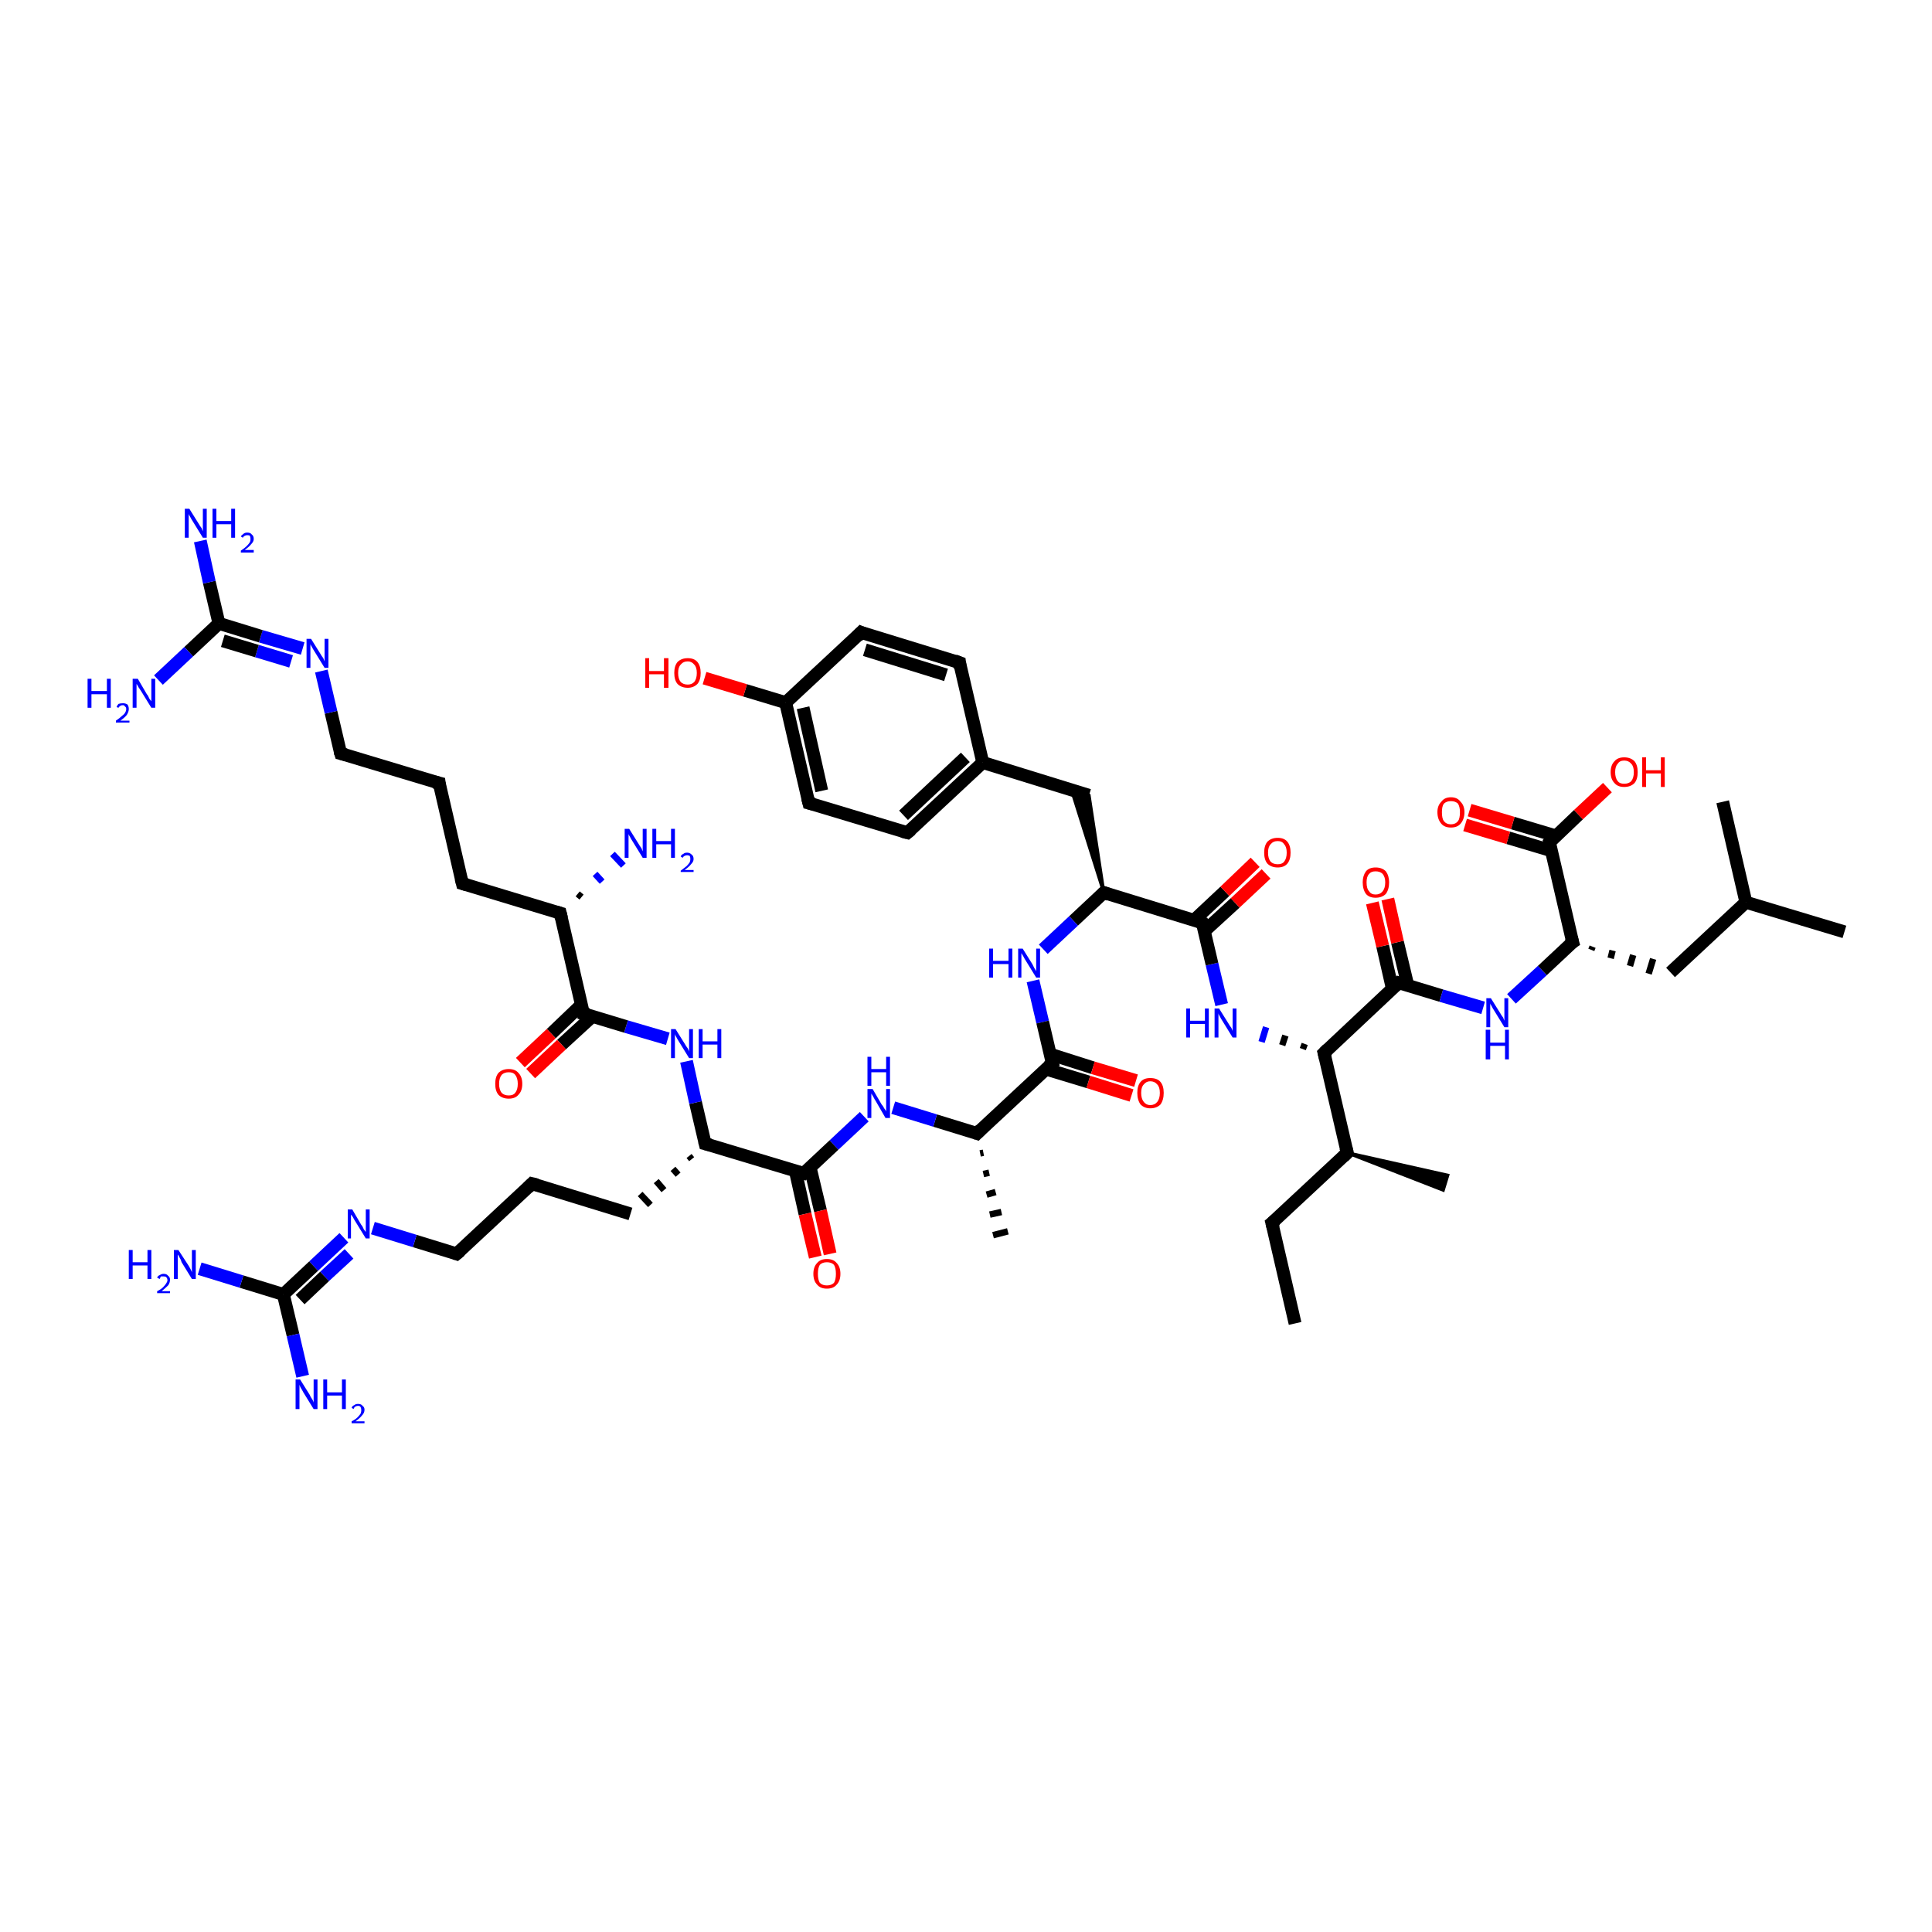 <?xml version='1.0' encoding='iso-8859-1'?>
<svg version='1.1' baseProfile='full'
              xmlns='http://www.w3.org/2000/svg'
                      xmlns:rdkit='http://www.rdkit.org/xml'
                      xmlns:xlink='http://www.w3.org/1999/xlink'
                  xml:space='preserve'
width='300px' height='300px' viewBox='0 0 300 300'>
<!-- END OF HEADER -->
<rect style='opacity:1.0;fill:#FFFFFF;stroke:none' width='300.0' height='300.0' x='0.0' y='0.0'> </rect>
<path class='bond-0 atom-0 atom-1' d='M 201.1,205.5 L 197.5,189.9' style='fill:none;fill-rule:evenodd;stroke:#000000;stroke-width:2.0px;stroke-linecap:butt;stroke-linejoin:miter;stroke-opacity:1' />
<path class='bond-1 atom-1 atom-2' d='M 197.5,189.9 L 209.2,179.0' style='fill:none;fill-rule:evenodd;stroke:#000000;stroke-width:2.0px;stroke-linecap:butt;stroke-linejoin:miter;stroke-opacity:1' />
<path class='bond-2 atom-2 atom-3' d='M 209.2,179.0 L 224.8,182.5 L 224.1,184.8 Z' style='fill:#000000;fill-rule:evenodd;fill-opacity:1;stroke:#000000;stroke-width:0.5px;stroke-linecap:butt;stroke-linejoin:miter;stroke-opacity:1;' />
<path class='bond-3 atom-2 atom-4' d='M 209.2,179.0 L 205.6,163.5' style='fill:none;fill-rule:evenodd;stroke:#000000;stroke-width:2.0px;stroke-linecap:butt;stroke-linejoin:miter;stroke-opacity:1' />
<path class='bond-4 atom-4 atom-5' d='M 202.6,162.1 L 202.3,162.9' style='fill:none;fill-rule:evenodd;stroke:#000000;stroke-width:1.0px;stroke-linecap:butt;stroke-linejoin:miter;stroke-opacity:1' />
<path class='bond-4 atom-4 atom-5' d='M 199.6,160.8 L 199.1,162.3' style='fill:none;fill-rule:evenodd;stroke:#000000;stroke-width:1.0px;stroke-linecap:butt;stroke-linejoin:miter;stroke-opacity:1' />
<path class='bond-4 atom-4 atom-5' d='M 196.6,159.5 L 195.9,161.8' style='fill:none;fill-rule:evenodd;stroke:#0000FF;stroke-width:1.0px;stroke-linecap:butt;stroke-linejoin:miter;stroke-opacity:1' />
<path class='bond-5 atom-5 atom-6' d='M 189.7,156.0 L 188.2,149.7' style='fill:none;fill-rule:evenodd;stroke:#0000FF;stroke-width:2.0px;stroke-linecap:butt;stroke-linejoin:miter;stroke-opacity:1' />
<path class='bond-5 atom-5 atom-6' d='M 188.2,149.7 L 186.7,143.3' style='fill:none;fill-rule:evenodd;stroke:#000000;stroke-width:2.0px;stroke-linecap:butt;stroke-linejoin:miter;stroke-opacity:1' />
<path class='bond-6 atom-6 atom-7' d='M 187.0,144.6 L 191.8,140.2' style='fill:none;fill-rule:evenodd;stroke:#000000;stroke-width:2.0px;stroke-linecap:butt;stroke-linejoin:miter;stroke-opacity:1' />
<path class='bond-6 atom-6 atom-7' d='M 191.8,140.2 L 196.6,135.7' style='fill:none;fill-rule:evenodd;stroke:#FF0000;stroke-width:2.0px;stroke-linecap:butt;stroke-linejoin:miter;stroke-opacity:1' />
<path class='bond-6 atom-6 atom-7' d='M 185.4,142.9 L 190.2,138.4' style='fill:none;fill-rule:evenodd;stroke:#000000;stroke-width:2.0px;stroke-linecap:butt;stroke-linejoin:miter;stroke-opacity:1' />
<path class='bond-6 atom-6 atom-7' d='M 190.2,138.4 L 194.9,133.9' style='fill:none;fill-rule:evenodd;stroke:#FF0000;stroke-width:2.0px;stroke-linecap:butt;stroke-linejoin:miter;stroke-opacity:1' />
<path class='bond-7 atom-6 atom-8' d='M 186.7,143.3 L 171.4,138.6' style='fill:none;fill-rule:evenodd;stroke:#000000;stroke-width:2.0px;stroke-linecap:butt;stroke-linejoin:miter;stroke-opacity:1' />
<path class='bond-8 atom-8 atom-9' d='M 171.4,138.6 L 166.4,122.7 L 169.1,123.5 Z' style='fill:#000000;fill-rule:evenodd;fill-opacity:1;stroke:#000000;stroke-width:0.5px;stroke-linecap:butt;stroke-linejoin:miter;stroke-opacity:1;' />
<path class='bond-9 atom-9 atom-10' d='M 169.1,123.5 L 152.6,118.4' style='fill:none;fill-rule:evenodd;stroke:#000000;stroke-width:2.0px;stroke-linecap:butt;stroke-linejoin:miter;stroke-opacity:1' />
<path class='bond-10 atom-10 atom-11' d='M 152.6,118.4 L 140.9,129.3' style='fill:none;fill-rule:evenodd;stroke:#000000;stroke-width:2.0px;stroke-linecap:butt;stroke-linejoin:miter;stroke-opacity:1' />
<path class='bond-10 atom-10 atom-11' d='M 149.9,117.6 L 140.3,126.6' style='fill:none;fill-rule:evenodd;stroke:#000000;stroke-width:2.0px;stroke-linecap:butt;stroke-linejoin:miter;stroke-opacity:1' />
<path class='bond-11 atom-11 atom-12' d='M 140.9,129.3 L 125.6,124.7' style='fill:none;fill-rule:evenodd;stroke:#000000;stroke-width:2.0px;stroke-linecap:butt;stroke-linejoin:miter;stroke-opacity:1' />
<path class='bond-12 atom-12 atom-13' d='M 125.6,124.7 L 122.0,109.1' style='fill:none;fill-rule:evenodd;stroke:#000000;stroke-width:2.0px;stroke-linecap:butt;stroke-linejoin:miter;stroke-opacity:1' />
<path class='bond-12 atom-12 atom-13' d='M 127.6,122.8 L 124.7,109.9' style='fill:none;fill-rule:evenodd;stroke:#000000;stroke-width:2.0px;stroke-linecap:butt;stroke-linejoin:miter;stroke-opacity:1' />
<path class='bond-13 atom-13 atom-14' d='M 122.0,109.1 L 115.7,107.2' style='fill:none;fill-rule:evenodd;stroke:#000000;stroke-width:2.0px;stroke-linecap:butt;stroke-linejoin:miter;stroke-opacity:1' />
<path class='bond-13 atom-13 atom-14' d='M 115.7,107.2 L 109.4,105.3' style='fill:none;fill-rule:evenodd;stroke:#FF0000;stroke-width:2.0px;stroke-linecap:butt;stroke-linejoin:miter;stroke-opacity:1' />
<path class='bond-14 atom-13 atom-15' d='M 122.0,109.1 L 133.7,98.2' style='fill:none;fill-rule:evenodd;stroke:#000000;stroke-width:2.0px;stroke-linecap:butt;stroke-linejoin:miter;stroke-opacity:1' />
<path class='bond-15 atom-15 atom-16' d='M 133.7,98.2 L 149.0,102.9' style='fill:none;fill-rule:evenodd;stroke:#000000;stroke-width:2.0px;stroke-linecap:butt;stroke-linejoin:miter;stroke-opacity:1' />
<path class='bond-15 atom-15 atom-16' d='M 134.3,100.9 L 146.9,104.8' style='fill:none;fill-rule:evenodd;stroke:#000000;stroke-width:2.0px;stroke-linecap:butt;stroke-linejoin:miter;stroke-opacity:1' />
<path class='bond-16 atom-8 atom-17' d='M 171.4,138.6 L 166.7,143.0' style='fill:none;fill-rule:evenodd;stroke:#000000;stroke-width:2.0px;stroke-linecap:butt;stroke-linejoin:miter;stroke-opacity:1' />
<path class='bond-16 atom-8 atom-17' d='M 166.7,143.0 L 162.0,147.4' style='fill:none;fill-rule:evenodd;stroke:#0000FF;stroke-width:2.0px;stroke-linecap:butt;stroke-linejoin:miter;stroke-opacity:1' />
<path class='bond-17 atom-17 atom-18' d='M 160.4,152.3 L 161.9,158.7' style='fill:none;fill-rule:evenodd;stroke:#0000FF;stroke-width:2.0px;stroke-linecap:butt;stroke-linejoin:miter;stroke-opacity:1' />
<path class='bond-17 atom-17 atom-18' d='M 161.9,158.7 L 163.4,165.1' style='fill:none;fill-rule:evenodd;stroke:#000000;stroke-width:2.0px;stroke-linecap:butt;stroke-linejoin:miter;stroke-opacity:1' />
<path class='bond-18 atom-18 atom-19' d='M 162.4,166.0 L 169.0,168.0' style='fill:none;fill-rule:evenodd;stroke:#000000;stroke-width:2.0px;stroke-linecap:butt;stroke-linejoin:miter;stroke-opacity:1' />
<path class='bond-18 atom-18 atom-19' d='M 169.0,168.0 L 175.7,170.1' style='fill:none;fill-rule:evenodd;stroke:#FF0000;stroke-width:2.0px;stroke-linecap:butt;stroke-linejoin:miter;stroke-opacity:1' />
<path class='bond-18 atom-18 atom-19' d='M 163.1,163.7 L 169.7,165.8' style='fill:none;fill-rule:evenodd;stroke:#000000;stroke-width:2.0px;stroke-linecap:butt;stroke-linejoin:miter;stroke-opacity:1' />
<path class='bond-18 atom-18 atom-19' d='M 169.7,165.8 L 176.4,167.8' style='fill:none;fill-rule:evenodd;stroke:#FF0000;stroke-width:2.0px;stroke-linecap:butt;stroke-linejoin:miter;stroke-opacity:1' />
<path class='bond-19 atom-18 atom-20' d='M 163.4,165.1 L 151.7,176.0' style='fill:none;fill-rule:evenodd;stroke:#000000;stroke-width:2.0px;stroke-linecap:butt;stroke-linejoin:miter;stroke-opacity:1' />
<path class='bond-20 atom-20 atom-21' d='M 152.7,179.0 L 152.2,179.1' style='fill:none;fill-rule:evenodd;stroke:#000000;stroke-width:1.0px;stroke-linecap:butt;stroke-linejoin:miter;stroke-opacity:1' />
<path class='bond-20 atom-20 atom-21' d='M 153.6,182.1 L 152.7,182.3' style='fill:none;fill-rule:evenodd;stroke:#000000;stroke-width:1.0px;stroke-linecap:butt;stroke-linejoin:miter;stroke-opacity:1' />
<path class='bond-20 atom-20 atom-21' d='M 154.6,185.1 L 153.2,185.5' style='fill:none;fill-rule:evenodd;stroke:#000000;stroke-width:1.0px;stroke-linecap:butt;stroke-linejoin:miter;stroke-opacity:1' />
<path class='bond-20 atom-20 atom-21' d='M 155.5,188.2 L 153.7,188.6' style='fill:none;fill-rule:evenodd;stroke:#000000;stroke-width:1.0px;stroke-linecap:butt;stroke-linejoin:miter;stroke-opacity:1' />
<path class='bond-20 atom-20 atom-21' d='M 156.5,191.2 L 154.2,191.8' style='fill:none;fill-rule:evenodd;stroke:#000000;stroke-width:1.0px;stroke-linecap:butt;stroke-linejoin:miter;stroke-opacity:1' />
<path class='bond-21 atom-20 atom-22' d='M 151.7,176.0 L 145.2,174.0' style='fill:none;fill-rule:evenodd;stroke:#000000;stroke-width:2.0px;stroke-linecap:butt;stroke-linejoin:miter;stroke-opacity:1' />
<path class='bond-21 atom-20 atom-22' d='M 145.2,174.0 L 138.7,172.0' style='fill:none;fill-rule:evenodd;stroke:#0000FF;stroke-width:2.0px;stroke-linecap:butt;stroke-linejoin:miter;stroke-opacity:1' />
<path class='bond-22 atom-22 atom-23' d='M 134.2,173.4 L 129.5,177.8' style='fill:none;fill-rule:evenodd;stroke:#0000FF;stroke-width:2.0px;stroke-linecap:butt;stroke-linejoin:miter;stroke-opacity:1' />
<path class='bond-22 atom-22 atom-23' d='M 129.5,177.8 L 124.8,182.2' style='fill:none;fill-rule:evenodd;stroke:#000000;stroke-width:2.0px;stroke-linecap:butt;stroke-linejoin:miter;stroke-opacity:1' />
<path class='bond-23 atom-23 atom-24' d='M 123.5,181.8 L 125.0,188.5' style='fill:none;fill-rule:evenodd;stroke:#000000;stroke-width:2.0px;stroke-linecap:butt;stroke-linejoin:miter;stroke-opacity:1' />
<path class='bond-23 atom-23 atom-24' d='M 125.0,188.5 L 126.6,195.2' style='fill:none;fill-rule:evenodd;stroke:#FF0000;stroke-width:2.0px;stroke-linecap:butt;stroke-linejoin:miter;stroke-opacity:1' />
<path class='bond-23 atom-23 atom-24' d='M 125.8,181.3 L 127.4,188.0' style='fill:none;fill-rule:evenodd;stroke:#000000;stroke-width:2.0px;stroke-linecap:butt;stroke-linejoin:miter;stroke-opacity:1' />
<path class='bond-23 atom-23 atom-24' d='M 127.4,188.0 L 128.9,194.7' style='fill:none;fill-rule:evenodd;stroke:#FF0000;stroke-width:2.0px;stroke-linecap:butt;stroke-linejoin:miter;stroke-opacity:1' />
<path class='bond-24 atom-23 atom-25' d='M 124.8,182.2 L 109.5,177.6' style='fill:none;fill-rule:evenodd;stroke:#000000;stroke-width:2.0px;stroke-linecap:butt;stroke-linejoin:miter;stroke-opacity:1' />
<path class='bond-25 atom-25 atom-26' d='M 107.0,179.5 L 107.4,180.0' style='fill:none;fill-rule:evenodd;stroke:#000000;stroke-width:1.0px;stroke-linecap:butt;stroke-linejoin:miter;stroke-opacity:1' />
<path class='bond-25 atom-25 atom-26' d='M 104.5,181.5 L 105.3,182.4' style='fill:none;fill-rule:evenodd;stroke:#000000;stroke-width:1.0px;stroke-linecap:butt;stroke-linejoin:miter;stroke-opacity:1' />
<path class='bond-25 atom-25 atom-26' d='M 101.9,183.4 L 103.1,184.8' style='fill:none;fill-rule:evenodd;stroke:#000000;stroke-width:1.0px;stroke-linecap:butt;stroke-linejoin:miter;stroke-opacity:1' />
<path class='bond-25 atom-25 atom-26' d='M 99.4,185.4 L 101.0,187.1' style='fill:none;fill-rule:evenodd;stroke:#000000;stroke-width:1.0px;stroke-linecap:butt;stroke-linejoin:miter;stroke-opacity:1' />
<path class='bond-26 atom-26 atom-27' d='M 97.9,188.5 L 82.6,183.8' style='fill:none;fill-rule:evenodd;stroke:#000000;stroke-width:2.0px;stroke-linecap:butt;stroke-linejoin:miter;stroke-opacity:1' />
<path class='bond-27 atom-27 atom-28' d='M 82.6,183.8 L 70.9,194.7' style='fill:none;fill-rule:evenodd;stroke:#000000;stroke-width:2.0px;stroke-linecap:butt;stroke-linejoin:miter;stroke-opacity:1' />
<path class='bond-28 atom-28 atom-29' d='M 70.9,194.7 L 64.4,192.7' style='fill:none;fill-rule:evenodd;stroke:#000000;stroke-width:2.0px;stroke-linecap:butt;stroke-linejoin:miter;stroke-opacity:1' />
<path class='bond-28 atom-28 atom-29' d='M 64.4,192.7 L 57.9,190.7' style='fill:none;fill-rule:evenodd;stroke:#0000FF;stroke-width:2.0px;stroke-linecap:butt;stroke-linejoin:miter;stroke-opacity:1' />
<path class='bond-29 atom-29 atom-30' d='M 53.4,192.2 L 48.7,196.6' style='fill:none;fill-rule:evenodd;stroke:#0000FF;stroke-width:2.0px;stroke-linecap:butt;stroke-linejoin:miter;stroke-opacity:1' />
<path class='bond-29 atom-29 atom-30' d='M 48.7,196.6 L 44.0,201.0' style='fill:none;fill-rule:evenodd;stroke:#000000;stroke-width:2.0px;stroke-linecap:butt;stroke-linejoin:miter;stroke-opacity:1' />
<path class='bond-29 atom-29 atom-30' d='M 54.2,194.7 L 50.4,198.2' style='fill:none;fill-rule:evenodd;stroke:#0000FF;stroke-width:2.0px;stroke-linecap:butt;stroke-linejoin:miter;stroke-opacity:1' />
<path class='bond-29 atom-29 atom-30' d='M 50.4,198.2 L 46.6,201.8' style='fill:none;fill-rule:evenodd;stroke:#000000;stroke-width:2.0px;stroke-linecap:butt;stroke-linejoin:miter;stroke-opacity:1' />
<path class='bond-30 atom-30 atom-31' d='M 44.0,201.0 L 37.5,199.0' style='fill:none;fill-rule:evenodd;stroke:#000000;stroke-width:2.0px;stroke-linecap:butt;stroke-linejoin:miter;stroke-opacity:1' />
<path class='bond-30 atom-30 atom-31' d='M 37.5,199.0 L 31.0,197.0' style='fill:none;fill-rule:evenodd;stroke:#0000FF;stroke-width:2.0px;stroke-linecap:butt;stroke-linejoin:miter;stroke-opacity:1' />
<path class='bond-31 atom-30 atom-32' d='M 44.0,201.0 L 45.5,207.3' style='fill:none;fill-rule:evenodd;stroke:#000000;stroke-width:2.0px;stroke-linecap:butt;stroke-linejoin:miter;stroke-opacity:1' />
<path class='bond-31 atom-30 atom-32' d='M 45.5,207.3 L 47.0,213.7' style='fill:none;fill-rule:evenodd;stroke:#0000FF;stroke-width:2.0px;stroke-linecap:butt;stroke-linejoin:miter;stroke-opacity:1' />
<path class='bond-32 atom-25 atom-33' d='M 109.5,177.6 L 108.0,171.2' style='fill:none;fill-rule:evenodd;stroke:#000000;stroke-width:2.0px;stroke-linecap:butt;stroke-linejoin:miter;stroke-opacity:1' />
<path class='bond-32 atom-25 atom-33' d='M 108.0,171.2 L 106.6,164.8' style='fill:none;fill-rule:evenodd;stroke:#0000FF;stroke-width:2.0px;stroke-linecap:butt;stroke-linejoin:miter;stroke-opacity:1' />
<path class='bond-33 atom-33 atom-34' d='M 103.7,161.3 L 97.2,159.4' style='fill:none;fill-rule:evenodd;stroke:#0000FF;stroke-width:2.0px;stroke-linecap:butt;stroke-linejoin:miter;stroke-opacity:1' />
<path class='bond-33 atom-33 atom-34' d='M 97.2,159.4 L 90.6,157.4' style='fill:none;fill-rule:evenodd;stroke:#000000;stroke-width:2.0px;stroke-linecap:butt;stroke-linejoin:miter;stroke-opacity:1' />
<path class='bond-34 atom-34 atom-35' d='M 90.3,156.0 L 85.6,160.5' style='fill:none;fill-rule:evenodd;stroke:#000000;stroke-width:2.0px;stroke-linecap:butt;stroke-linejoin:miter;stroke-opacity:1' />
<path class='bond-34 atom-34 atom-35' d='M 85.6,160.5 L 80.8,165.0' style='fill:none;fill-rule:evenodd;stroke:#FF0000;stroke-width:2.0px;stroke-linecap:butt;stroke-linejoin:miter;stroke-opacity:1' />
<path class='bond-34 atom-34 atom-35' d='M 92.0,157.8 L 87.2,162.2' style='fill:none;fill-rule:evenodd;stroke:#000000;stroke-width:2.0px;stroke-linecap:butt;stroke-linejoin:miter;stroke-opacity:1' />
<path class='bond-34 atom-34 atom-35' d='M 87.2,162.2 L 82.4,166.7' style='fill:none;fill-rule:evenodd;stroke:#FF0000;stroke-width:2.0px;stroke-linecap:butt;stroke-linejoin:miter;stroke-opacity:1' />
<path class='bond-35 atom-34 atom-36' d='M 90.6,157.4 L 87.0,141.8' style='fill:none;fill-rule:evenodd;stroke:#000000;stroke-width:2.0px;stroke-linecap:butt;stroke-linejoin:miter;stroke-opacity:1' />
<path class='bond-36 atom-36 atom-37' d='M 89.7,138.8 L 90.3,139.3' style='fill:none;fill-rule:evenodd;stroke:#000000;stroke-width:1.0px;stroke-linecap:butt;stroke-linejoin:miter;stroke-opacity:1' />
<path class='bond-36 atom-36 atom-37' d='M 92.4,135.7 L 93.5,136.9' style='fill:none;fill-rule:evenodd;stroke:#0000FF;stroke-width:1.0px;stroke-linecap:butt;stroke-linejoin:miter;stroke-opacity:1' />
<path class='bond-36 atom-36 atom-37' d='M 95.1,132.6 L 96.8,134.4' style='fill:none;fill-rule:evenodd;stroke:#0000FF;stroke-width:1.0px;stroke-linecap:butt;stroke-linejoin:miter;stroke-opacity:1' />
<path class='bond-37 atom-36 atom-38' d='M 87.0,141.8 L 71.8,137.2' style='fill:none;fill-rule:evenodd;stroke:#000000;stroke-width:2.0px;stroke-linecap:butt;stroke-linejoin:miter;stroke-opacity:1' />
<path class='bond-38 atom-38 atom-39' d='M 71.8,137.2 L 68.2,121.6' style='fill:none;fill-rule:evenodd;stroke:#000000;stroke-width:2.0px;stroke-linecap:butt;stroke-linejoin:miter;stroke-opacity:1' />
<path class='bond-39 atom-39 atom-40' d='M 68.2,121.6 L 52.9,117.0' style='fill:none;fill-rule:evenodd;stroke:#000000;stroke-width:2.0px;stroke-linecap:butt;stroke-linejoin:miter;stroke-opacity:1' />
<path class='bond-40 atom-40 atom-41' d='M 52.9,117.0 L 51.4,110.6' style='fill:none;fill-rule:evenodd;stroke:#000000;stroke-width:2.0px;stroke-linecap:butt;stroke-linejoin:miter;stroke-opacity:1' />
<path class='bond-40 atom-40 atom-41' d='M 51.4,110.6 L 49.9,104.2' style='fill:none;fill-rule:evenodd;stroke:#0000FF;stroke-width:2.0px;stroke-linecap:butt;stroke-linejoin:miter;stroke-opacity:1' />
<path class='bond-41 atom-41 atom-42' d='M 47.0,100.7 L 40.5,98.8' style='fill:none;fill-rule:evenodd;stroke:#0000FF;stroke-width:2.0px;stroke-linecap:butt;stroke-linejoin:miter;stroke-opacity:1' />
<path class='bond-41 atom-41 atom-42' d='M 40.5,98.8 L 34.0,96.8' style='fill:none;fill-rule:evenodd;stroke:#000000;stroke-width:2.0px;stroke-linecap:butt;stroke-linejoin:miter;stroke-opacity:1' />
<path class='bond-41 atom-41 atom-42' d='M 45.2,102.7 L 39.9,101.1' style='fill:none;fill-rule:evenodd;stroke:#0000FF;stroke-width:2.0px;stroke-linecap:butt;stroke-linejoin:miter;stroke-opacity:1' />
<path class='bond-41 atom-41 atom-42' d='M 39.9,101.1 L 34.6,99.5' style='fill:none;fill-rule:evenodd;stroke:#000000;stroke-width:2.0px;stroke-linecap:butt;stroke-linejoin:miter;stroke-opacity:1' />
<path class='bond-42 atom-42 atom-43' d='M 34.0,96.8 L 32.5,90.4' style='fill:none;fill-rule:evenodd;stroke:#000000;stroke-width:2.0px;stroke-linecap:butt;stroke-linejoin:miter;stroke-opacity:1' />
<path class='bond-42 atom-42 atom-43' d='M 32.5,90.4 L 31.1,84.0' style='fill:none;fill-rule:evenodd;stroke:#0000FF;stroke-width:2.0px;stroke-linecap:butt;stroke-linejoin:miter;stroke-opacity:1' />
<path class='bond-43 atom-42 atom-44' d='M 34.0,96.8 L 29.3,101.2' style='fill:none;fill-rule:evenodd;stroke:#000000;stroke-width:2.0px;stroke-linecap:butt;stroke-linejoin:miter;stroke-opacity:1' />
<path class='bond-43 atom-42 atom-44' d='M 29.3,101.2 L 24.6,105.6' style='fill:none;fill-rule:evenodd;stroke:#0000FF;stroke-width:2.0px;stroke-linecap:butt;stroke-linejoin:miter;stroke-opacity:1' />
<path class='bond-44 atom-4 atom-45' d='M 205.6,163.5 L 217.2,152.6' style='fill:none;fill-rule:evenodd;stroke:#000000;stroke-width:2.0px;stroke-linecap:butt;stroke-linejoin:miter;stroke-opacity:1' />
<path class='bond-45 atom-45 atom-46' d='M 218.6,153.0 L 217.0,146.3' style='fill:none;fill-rule:evenodd;stroke:#000000;stroke-width:2.0px;stroke-linecap:butt;stroke-linejoin:miter;stroke-opacity:1' />
<path class='bond-45 atom-45 atom-46' d='M 217.0,146.3 L 215.5,139.6' style='fill:none;fill-rule:evenodd;stroke:#FF0000;stroke-width:2.0px;stroke-linecap:butt;stroke-linejoin:miter;stroke-opacity:1' />
<path class='bond-45 atom-45 atom-46' d='M 216.2,153.5 L 214.7,146.9' style='fill:none;fill-rule:evenodd;stroke:#000000;stroke-width:2.0px;stroke-linecap:butt;stroke-linejoin:miter;stroke-opacity:1' />
<path class='bond-45 atom-45 atom-46' d='M 214.7,146.9 L 213.1,140.2' style='fill:none;fill-rule:evenodd;stroke:#FF0000;stroke-width:2.0px;stroke-linecap:butt;stroke-linejoin:miter;stroke-opacity:1' />
<path class='bond-46 atom-45 atom-47' d='M 217.2,152.6 L 223.8,154.6' style='fill:none;fill-rule:evenodd;stroke:#000000;stroke-width:2.0px;stroke-linecap:butt;stroke-linejoin:miter;stroke-opacity:1' />
<path class='bond-46 atom-45 atom-47' d='M 223.8,154.6 L 230.3,156.5' style='fill:none;fill-rule:evenodd;stroke:#0000FF;stroke-width:2.0px;stroke-linecap:butt;stroke-linejoin:miter;stroke-opacity:1' />
<path class='bond-47 atom-47 atom-48' d='M 234.7,155.1 L 239.5,150.7' style='fill:none;fill-rule:evenodd;stroke:#0000FF;stroke-width:2.0px;stroke-linecap:butt;stroke-linejoin:miter;stroke-opacity:1' />
<path class='bond-47 atom-47 atom-48' d='M 239.5,150.7 L 244.2,146.3' style='fill:none;fill-rule:evenodd;stroke:#000000;stroke-width:2.0px;stroke-linecap:butt;stroke-linejoin:miter;stroke-opacity:1' />
<path class='bond-48 atom-48 atom-49' d='M 247.1,147.5 L 247.3,147.0' style='fill:none;fill-rule:evenodd;stroke:#000000;stroke-width:1.0px;stroke-linecap:butt;stroke-linejoin:miter;stroke-opacity:1' />
<path class='bond-48 atom-48 atom-49' d='M 250.1,148.8 L 250.4,147.6' style='fill:none;fill-rule:evenodd;stroke:#000000;stroke-width:1.0px;stroke-linecap:butt;stroke-linejoin:miter;stroke-opacity:1' />
<path class='bond-48 atom-48 atom-49' d='M 253.1,150.0 L 253.6,148.3' style='fill:none;fill-rule:evenodd;stroke:#000000;stroke-width:1.0px;stroke-linecap:butt;stroke-linejoin:miter;stroke-opacity:1' />
<path class='bond-48 atom-48 atom-49' d='M 256.0,151.2 L 256.7,148.9' style='fill:none;fill-rule:evenodd;stroke:#000000;stroke-width:1.0px;stroke-linecap:butt;stroke-linejoin:miter;stroke-opacity:1' />
<path class='bond-49 atom-49 atom-50' d='M 259.4,151.0 L 271.1,140.1' style='fill:none;fill-rule:evenodd;stroke:#000000;stroke-width:2.0px;stroke-linecap:butt;stroke-linejoin:miter;stroke-opacity:1' />
<path class='bond-50 atom-50 atom-51' d='M 271.1,140.1 L 286.4,144.7' style='fill:none;fill-rule:evenodd;stroke:#000000;stroke-width:2.0px;stroke-linecap:butt;stroke-linejoin:miter;stroke-opacity:1' />
<path class='bond-51 atom-50 atom-52' d='M 271.1,140.1 L 267.5,124.5' style='fill:none;fill-rule:evenodd;stroke:#000000;stroke-width:2.0px;stroke-linecap:butt;stroke-linejoin:miter;stroke-opacity:1' />
<path class='bond-52 atom-48 atom-53' d='M 244.2,146.3 L 240.6,130.8' style='fill:none;fill-rule:evenodd;stroke:#000000;stroke-width:2.0px;stroke-linecap:butt;stroke-linejoin:miter;stroke-opacity:1' />
<path class='bond-53 atom-53 atom-54' d='M 240.6,130.8 L 245.1,126.5' style='fill:none;fill-rule:evenodd;stroke:#000000;stroke-width:2.0px;stroke-linecap:butt;stroke-linejoin:miter;stroke-opacity:1' />
<path class='bond-53 atom-53 atom-54' d='M 245.1,126.5 L 249.6,122.3' style='fill:none;fill-rule:evenodd;stroke:#FF0000;stroke-width:2.0px;stroke-linecap:butt;stroke-linejoin:miter;stroke-opacity:1' />
<path class='bond-54 atom-53 atom-55' d='M 241.6,129.8 L 234.9,127.8' style='fill:none;fill-rule:evenodd;stroke:#000000;stroke-width:2.0px;stroke-linecap:butt;stroke-linejoin:miter;stroke-opacity:1' />
<path class='bond-54 atom-53 atom-55' d='M 234.9,127.8 L 228.2,125.8' style='fill:none;fill-rule:evenodd;stroke:#FF0000;stroke-width:2.0px;stroke-linecap:butt;stroke-linejoin:miter;stroke-opacity:1' />
<path class='bond-54 atom-53 atom-55' d='M 240.9,132.1 L 234.2,130.1' style='fill:none;fill-rule:evenodd;stroke:#000000;stroke-width:2.0px;stroke-linecap:butt;stroke-linejoin:miter;stroke-opacity:1' />
<path class='bond-54 atom-53 atom-55' d='M 234.2,130.1 L 227.5,128.1' style='fill:none;fill-rule:evenodd;stroke:#FF0000;stroke-width:2.0px;stroke-linecap:butt;stroke-linejoin:miter;stroke-opacity:1' />
<path class='bond-55 atom-16 atom-10' d='M 149.0,102.9 L 152.6,118.4' style='fill:none;fill-rule:evenodd;stroke:#000000;stroke-width:2.0px;stroke-linecap:butt;stroke-linejoin:miter;stroke-opacity:1' />
<path d='M 197.7,190.7 L 197.5,189.9 L 198.1,189.4' style='fill:none;stroke:#000000;stroke-width:2.0px;stroke-linecap:butt;stroke-linejoin:miter;stroke-opacity:1;' />
<path d='M 208.6,179.6 L 209.2,179.0 L 209.0,178.2' style='fill:none;stroke:#000000;stroke-width:2.0px;stroke-linecap:butt;stroke-linejoin:miter;stroke-opacity:1;' />
<path d='M 205.8,164.3 L 205.6,163.5 L 206.2,162.9' style='fill:none;stroke:#000000;stroke-width:2.0px;stroke-linecap:butt;stroke-linejoin:miter;stroke-opacity:1;' />
<path d='M 186.8,143.6 L 186.7,143.3 L 185.9,143.0' style='fill:none;stroke:#000000;stroke-width:2.0px;stroke-linecap:butt;stroke-linejoin:miter;stroke-opacity:1;' />
<path d='M 172.2,138.9 L 171.4,138.6 L 171.2,138.8' style='fill:none;stroke:#000000;stroke-width:2.0px;stroke-linecap:butt;stroke-linejoin:miter;stroke-opacity:1;' />
<path d='M 141.5,128.8 L 140.9,129.3 L 140.1,129.1' style='fill:none;stroke:#000000;stroke-width:2.0px;stroke-linecap:butt;stroke-linejoin:miter;stroke-opacity:1;' />
<path d='M 126.4,124.9 L 125.6,124.7 L 125.4,123.9' style='fill:none;stroke:#000000;stroke-width:2.0px;stroke-linecap:butt;stroke-linejoin:miter;stroke-opacity:1;' />
<path d='M 133.1,98.8 L 133.7,98.2 L 134.4,98.5' style='fill:none;stroke:#000000;stroke-width:2.0px;stroke-linecap:butt;stroke-linejoin:miter;stroke-opacity:1;' />
<path d='M 148.2,102.6 L 149.0,102.9 L 149.1,103.7' style='fill:none;stroke:#000000;stroke-width:2.0px;stroke-linecap:butt;stroke-linejoin:miter;stroke-opacity:1;' />
<path d='M 163.3,164.8 L 163.4,165.1 L 162.8,165.6' style='fill:none;stroke:#000000;stroke-width:2.0px;stroke-linecap:butt;stroke-linejoin:miter;stroke-opacity:1;' />
<path d='M 152.3,175.4 L 151.7,176.0 L 151.4,175.9' style='fill:none;stroke:#000000;stroke-width:2.0px;stroke-linecap:butt;stroke-linejoin:miter;stroke-opacity:1;' />
<path d='M 125.0,182.0 L 124.8,182.2 L 124.0,182.0' style='fill:none;stroke:#000000;stroke-width:2.0px;stroke-linecap:butt;stroke-linejoin:miter;stroke-opacity:1;' />
<path d='M 110.3,177.8 L 109.5,177.6 L 109.4,177.2' style='fill:none;stroke:#000000;stroke-width:2.0px;stroke-linecap:butt;stroke-linejoin:miter;stroke-opacity:1;' />
<path d='M 83.4,184.0 L 82.6,183.8 L 82.0,184.4' style='fill:none;stroke:#000000;stroke-width:2.0px;stroke-linecap:butt;stroke-linejoin:miter;stroke-opacity:1;' />
<path d='M 71.5,194.2 L 70.9,194.7 L 70.6,194.6' style='fill:none;stroke:#000000;stroke-width:2.0px;stroke-linecap:butt;stroke-linejoin:miter;stroke-opacity:1;' />
<path d='M 91.0,157.5 L 90.6,157.4 L 90.5,156.6' style='fill:none;stroke:#000000;stroke-width:2.0px;stroke-linecap:butt;stroke-linejoin:miter;stroke-opacity:1;' />
<path d='M 87.2,142.6 L 87.0,141.8 L 86.3,141.6' style='fill:none;stroke:#000000;stroke-width:2.0px;stroke-linecap:butt;stroke-linejoin:miter;stroke-opacity:1;' />
<path d='M 72.5,137.4 L 71.8,137.2 L 71.6,136.4' style='fill:none;stroke:#000000;stroke-width:2.0px;stroke-linecap:butt;stroke-linejoin:miter;stroke-opacity:1;' />
<path d='M 68.3,122.4 L 68.2,121.6 L 67.4,121.4' style='fill:none;stroke:#000000;stroke-width:2.0px;stroke-linecap:butt;stroke-linejoin:miter;stroke-opacity:1;' />
<path d='M 53.7,117.2 L 52.9,117.0 L 52.8,116.7' style='fill:none;stroke:#000000;stroke-width:2.0px;stroke-linecap:butt;stroke-linejoin:miter;stroke-opacity:1;' />
<path d='M 216.7,153.1 L 217.2,152.6 L 217.6,152.7' style='fill:none;stroke:#000000;stroke-width:2.0px;stroke-linecap:butt;stroke-linejoin:miter;stroke-opacity:1;' />
<path d='M 243.9,146.5 L 244.2,146.3 L 244.0,145.6' style='fill:none;stroke:#000000;stroke-width:2.0px;stroke-linecap:butt;stroke-linejoin:miter;stroke-opacity:1;' />
<path d='M 240.7,131.6 L 240.6,130.8 L 240.8,130.6' style='fill:none;stroke:#000000;stroke-width:2.0px;stroke-linecap:butt;stroke-linejoin:miter;stroke-opacity:1;' />
<path class='atom-5' d='M 184.2 156.6
L 184.8 156.6
L 184.8 158.5
L 187.1 158.5
L 187.1 156.6
L 187.7 156.6
L 187.7 161.1
L 187.1 161.1
L 187.1 159.0
L 184.8 159.0
L 184.8 161.1
L 184.2 161.1
L 184.2 156.6
' fill='#0000FF'/>
<path class='atom-5' d='M 189.3 156.6
L 190.8 159.0
Q 190.9 159.2, 191.2 159.6
Q 191.4 160.0, 191.4 160.1
L 191.4 156.6
L 192.0 156.6
L 192.0 161.1
L 191.4 161.1
L 189.8 158.5
Q 189.6 158.2, 189.4 157.8
Q 189.2 157.5, 189.2 157.3
L 189.2 161.1
L 188.6 161.1
L 188.6 156.6
L 189.3 156.6
' fill='#0000FF'/>
<path class='atom-7' d='M 196.3 132.4
Q 196.3 131.3, 196.8 130.7
Q 197.4 130.1, 198.4 130.1
Q 199.4 130.1, 199.9 130.7
Q 200.4 131.3, 200.4 132.4
Q 200.4 133.5, 199.9 134.1
Q 199.4 134.7, 198.4 134.7
Q 197.4 134.7, 196.8 134.1
Q 196.3 133.5, 196.3 132.4
M 198.4 134.2
Q 199.1 134.2, 199.4 133.8
Q 199.8 133.3, 199.8 132.4
Q 199.8 131.5, 199.4 131.1
Q 199.1 130.6, 198.4 130.6
Q 197.7 130.6, 197.3 131.1
Q 196.9 131.5, 196.9 132.4
Q 196.9 133.3, 197.3 133.8
Q 197.7 134.2, 198.4 134.2
' fill='#FF0000'/>
<path class='atom-14' d='M 100.2 102.2
L 100.8 102.2
L 100.8 104.2
L 103.1 104.2
L 103.1 102.2
L 103.8 102.2
L 103.8 106.8
L 103.1 106.8
L 103.1 104.7
L 100.8 104.7
L 100.8 106.8
L 100.2 106.8
L 100.2 102.2
' fill='#FF0000'/>
<path class='atom-14' d='M 104.7 104.5
Q 104.7 103.4, 105.2 102.8
Q 105.8 102.2, 106.8 102.2
Q 107.8 102.2, 108.3 102.8
Q 108.8 103.4, 108.8 104.5
Q 108.8 105.6, 108.3 106.2
Q 107.7 106.8, 106.8 106.8
Q 105.8 106.8, 105.2 106.2
Q 104.7 105.6, 104.7 104.5
M 106.8 106.3
Q 107.4 106.3, 107.8 105.9
Q 108.2 105.4, 108.2 104.5
Q 108.2 103.6, 107.8 103.2
Q 107.4 102.7, 106.8 102.7
Q 106.1 102.7, 105.7 103.2
Q 105.3 103.6, 105.3 104.5
Q 105.3 105.4, 105.7 105.9
Q 106.1 106.3, 106.8 106.3
' fill='#FF0000'/>
<path class='atom-17' d='M 153.6 147.3
L 154.2 147.3
L 154.2 149.2
L 156.6 149.2
L 156.6 147.3
L 157.2 147.3
L 157.2 151.8
L 156.6 151.8
L 156.6 149.7
L 154.2 149.7
L 154.2 151.8
L 153.6 151.8
L 153.6 147.3
' fill='#0000FF'/>
<path class='atom-17' d='M 158.8 147.3
L 160.3 149.7
Q 160.4 149.9, 160.6 150.3
Q 160.9 150.8, 160.9 150.8
L 160.9 147.3
L 161.5 147.3
L 161.5 151.8
L 160.9 151.8
L 159.3 149.2
Q 159.1 148.9, 158.9 148.5
Q 158.7 148.2, 158.6 148.0
L 158.6 151.8
L 158.1 151.8
L 158.1 147.3
L 158.8 147.3
' fill='#0000FF'/>
<path class='atom-19' d='M 176.6 169.7
Q 176.6 168.6, 177.1 168.0
Q 177.6 167.4, 178.6 167.4
Q 179.7 167.4, 180.2 168.0
Q 180.7 168.6, 180.7 169.7
Q 180.7 170.8, 180.2 171.5
Q 179.6 172.1, 178.6 172.1
Q 177.7 172.1, 177.1 171.5
Q 176.6 170.8, 176.6 169.7
M 178.6 171.6
Q 179.3 171.6, 179.7 171.1
Q 180.1 170.6, 180.1 169.7
Q 180.1 168.8, 179.7 168.4
Q 179.3 167.9, 178.6 167.9
Q 178.0 167.9, 177.6 168.4
Q 177.2 168.8, 177.2 169.7
Q 177.2 170.6, 177.6 171.1
Q 178.0 171.6, 178.6 171.6
' fill='#FF0000'/>
<path class='atom-22' d='M 135.5 169.1
L 136.9 171.5
Q 137.1 171.7, 137.3 172.1
Q 137.6 172.5, 137.6 172.6
L 137.6 169.1
L 138.2 169.1
L 138.2 173.6
L 137.5 173.6
L 136.0 171.0
Q 135.8 170.7, 135.6 170.3
Q 135.4 170.0, 135.3 169.8
L 135.3 173.6
L 134.7 173.6
L 134.7 169.1
L 135.5 169.1
' fill='#0000FF'/>
<path class='atom-22' d='M 134.7 164.1
L 135.3 164.1
L 135.3 166.0
L 137.6 166.0
L 137.6 164.1
L 138.2 164.1
L 138.2 168.6
L 137.6 168.6
L 137.6 166.5
L 135.3 166.5
L 135.3 168.6
L 134.7 168.6
L 134.7 164.1
' fill='#0000FF'/>
<path class='atom-24' d='M 126.3 197.8
Q 126.3 196.7, 126.9 196.1
Q 127.4 195.5, 128.4 195.5
Q 129.4 195.5, 129.9 196.1
Q 130.5 196.7, 130.5 197.8
Q 130.5 198.9, 129.9 199.5
Q 129.4 200.1, 128.4 200.1
Q 127.4 200.1, 126.9 199.5
Q 126.3 198.9, 126.3 197.8
M 128.4 199.6
Q 129.1 199.6, 129.5 199.2
Q 129.8 198.7, 129.8 197.8
Q 129.8 196.9, 129.5 196.4
Q 129.1 196.0, 128.4 196.0
Q 127.7 196.0, 127.3 196.4
Q 127.0 196.9, 127.0 197.8
Q 127.0 198.7, 127.3 199.2
Q 127.7 199.6, 128.4 199.6
' fill='#FF0000'/>
<path class='atom-29' d='M 54.7 187.8
L 56.1 190.2
Q 56.3 190.4, 56.5 190.9
Q 56.8 191.3, 56.8 191.3
L 56.8 187.8
L 57.4 187.8
L 57.4 192.3
L 56.8 192.3
L 55.2 189.7
Q 55.0 189.4, 54.8 189.0
Q 54.6 188.7, 54.5 188.6
L 54.5 192.3
L 54.0 192.3
L 54.0 187.8
L 54.7 187.8
' fill='#0000FF'/>
<path class='atom-31' d='M 20.0 194.1
L 20.6 194.1
L 20.6 196.0
L 22.9 196.0
L 22.9 194.1
L 23.5 194.1
L 23.5 198.6
L 22.9 198.6
L 22.9 196.5
L 20.6 196.5
L 20.6 198.6
L 20.0 198.6
L 20.0 194.1
' fill='#0000FF'/>
<path class='atom-31' d='M 24.4 198.4
Q 24.5 198.1, 24.8 198.0
Q 25.1 197.8, 25.4 197.8
Q 25.9 197.8, 26.1 198.1
Q 26.4 198.3, 26.4 198.7
Q 26.4 199.2, 26.1 199.6
Q 25.7 200.0, 25.1 200.5
L 26.4 200.5
L 26.4 200.8
L 24.4 200.8
L 24.4 200.5
Q 25.0 200.2, 25.3 199.9
Q 25.6 199.6, 25.8 199.3
Q 26.0 199.0, 26.0 198.8
Q 26.0 198.5, 25.8 198.3
Q 25.7 198.2, 25.4 198.2
Q 25.2 198.2, 25.0 198.2
Q 24.9 198.3, 24.8 198.6
L 24.4 198.4
' fill='#0000FF'/>
<path class='atom-31' d='M 27.7 194.1
L 29.2 196.4
Q 29.4 196.7, 29.6 197.1
Q 29.8 197.5, 29.8 197.6
L 29.8 194.1
L 30.4 194.1
L 30.4 198.6
L 29.8 198.6
L 28.2 196.0
Q 28.1 195.6, 27.9 195.3
Q 27.7 194.9, 27.6 194.8
L 27.6 198.6
L 27.0 198.6
L 27.0 194.1
L 27.7 194.1
' fill='#0000FF'/>
<path class='atom-32' d='M 46.6 214.2
L 48.1 216.6
Q 48.2 216.9, 48.5 217.3
Q 48.7 217.7, 48.7 217.8
L 48.7 214.2
L 49.3 214.2
L 49.3 218.8
L 48.7 218.8
L 47.1 216.2
Q 46.9 215.8, 46.7 215.5
Q 46.5 215.1, 46.5 215.0
L 46.5 218.8
L 45.9 218.8
L 45.9 214.2
L 46.6 214.2
' fill='#0000FF'/>
<path class='atom-32' d='M 50.2 214.2
L 50.8 214.2
L 50.8 216.2
L 53.1 216.2
L 53.1 214.2
L 53.7 214.2
L 53.7 218.8
L 53.1 218.8
L 53.1 216.7
L 50.8 216.7
L 50.8 218.8
L 50.2 218.8
L 50.2 214.2
' fill='#0000FF'/>
<path class='atom-32' d='M 54.6 218.6
Q 54.7 218.3, 55.0 218.2
Q 55.2 218.0, 55.6 218.0
Q 56.1 218.0, 56.3 218.3
Q 56.6 218.5, 56.6 218.9
Q 56.6 219.4, 56.2 219.8
Q 55.9 220.2, 55.2 220.7
L 56.6 220.7
L 56.6 221.0
L 54.6 221.0
L 54.6 220.7
Q 55.2 220.4, 55.5 220.1
Q 55.8 219.8, 56.0 219.5
Q 56.1 219.2, 56.1 219.0
Q 56.1 218.7, 56.0 218.5
Q 55.9 218.3, 55.6 218.3
Q 55.4 218.3, 55.2 218.4
Q 55.0 218.5, 54.9 218.8
L 54.6 218.6
' fill='#0000FF'/>
<path class='atom-33' d='M 104.9 159.8
L 106.4 162.2
Q 106.5 162.4, 106.8 162.8
Q 107.0 163.2, 107.0 163.3
L 107.0 159.8
L 107.6 159.8
L 107.6 164.3
L 107.0 164.3
L 105.4 161.7
Q 105.2 161.4, 105.0 161.0
Q 104.8 160.7, 104.8 160.5
L 104.8 164.3
L 104.2 164.3
L 104.2 159.8
L 104.9 159.8
' fill='#0000FF'/>
<path class='atom-33' d='M 108.5 159.8
L 109.1 159.8
L 109.1 161.7
L 111.4 161.7
L 111.4 159.8
L 112.0 159.8
L 112.0 164.3
L 111.4 164.3
L 111.4 162.2
L 109.1 162.2
L 109.1 164.3
L 108.5 164.3
L 108.5 159.8
' fill='#0000FF'/>
<path class='atom-35' d='M 76.9 168.3
Q 76.9 167.2, 77.4 166.6
Q 78.0 166.0, 79.0 166.0
Q 80.0 166.0, 80.5 166.6
Q 81.1 167.2, 81.1 168.3
Q 81.1 169.4, 80.5 170.0
Q 80.0 170.6, 79.0 170.6
Q 78.0 170.6, 77.4 170.0
Q 76.9 169.4, 76.9 168.3
M 79.0 170.1
Q 79.7 170.1, 80.0 169.7
Q 80.4 169.2, 80.4 168.3
Q 80.4 167.4, 80.0 166.9
Q 79.7 166.5, 79.0 166.5
Q 78.3 166.5, 77.9 166.9
Q 77.5 167.4, 77.5 168.3
Q 77.5 169.2, 77.9 169.7
Q 78.3 170.1, 79.0 170.1
' fill='#FF0000'/>
<path class='atom-37' d='M 97.7 128.7
L 99.2 131.1
Q 99.3 131.3, 99.6 131.7
Q 99.8 132.2, 99.8 132.2
L 99.8 128.7
L 100.4 128.7
L 100.4 133.2
L 99.8 133.2
L 98.2 130.6
Q 98.0 130.3, 97.8 129.9
Q 97.6 129.6, 97.6 129.5
L 97.6 133.2
L 97.0 133.2
L 97.0 128.7
L 97.7 128.7
' fill='#0000FF'/>
<path class='atom-37' d='M 101.3 128.7
L 101.9 128.7
L 101.9 130.6
L 104.2 130.6
L 104.2 128.7
L 104.8 128.7
L 104.8 133.2
L 104.2 133.2
L 104.2 131.1
L 101.9 131.1
L 101.9 133.2
L 101.3 133.2
L 101.3 128.7
' fill='#0000FF'/>
<path class='atom-37' d='M 105.7 133.0
Q 105.8 132.7, 106.1 132.6
Q 106.3 132.4, 106.7 132.4
Q 107.1 132.4, 107.4 132.7
Q 107.7 132.9, 107.7 133.4
Q 107.7 133.8, 107.3 134.2
Q 107.0 134.6, 106.3 135.1
L 107.7 135.1
L 107.7 135.4
L 105.7 135.4
L 105.7 135.2
Q 106.2 134.8, 106.6 134.5
Q 106.9 134.2, 107.1 133.9
Q 107.2 133.6, 107.2 133.4
Q 107.2 133.1, 107.1 132.9
Q 106.9 132.8, 106.7 132.8
Q 106.5 132.8, 106.3 132.9
Q 106.1 133.0, 106.0 133.2
L 105.7 133.0
' fill='#0000FF'/>
<path class='atom-41' d='M 48.3 99.2
L 49.8 101.6
Q 49.9 101.8, 50.2 102.2
Q 50.4 102.7, 50.4 102.7
L 50.4 99.2
L 51.0 99.2
L 51.0 103.7
L 50.4 103.7
L 48.8 101.1
Q 48.6 100.8, 48.4 100.4
Q 48.2 100.1, 48.2 100.0
L 48.2 103.7
L 47.6 103.7
L 47.6 99.2
L 48.3 99.2
' fill='#0000FF'/>
<path class='atom-43' d='M 29.4 79.0
L 30.9 81.4
Q 31.0 81.6, 31.3 82.0
Q 31.5 82.5, 31.5 82.5
L 31.5 79.0
L 32.1 79.0
L 32.1 83.5
L 31.5 83.5
L 29.9 80.9
Q 29.7 80.6, 29.5 80.2
Q 29.3 79.9, 29.3 79.8
L 29.3 83.5
L 28.7 83.5
L 28.7 79.0
L 29.4 79.0
' fill='#0000FF'/>
<path class='atom-43' d='M 33.0 79.0
L 33.6 79.0
L 33.6 80.9
L 35.9 80.9
L 35.9 79.0
L 36.5 79.0
L 36.5 83.5
L 35.9 83.5
L 35.9 81.4
L 33.6 81.4
L 33.6 83.5
L 33.0 83.5
L 33.0 79.0
' fill='#0000FF'/>
<path class='atom-43' d='M 37.4 83.3
Q 37.5 83.1, 37.8 82.9
Q 38.0 82.7, 38.4 82.7
Q 38.9 82.7, 39.1 83.0
Q 39.4 83.2, 39.4 83.7
Q 39.4 84.1, 39.0 84.5
Q 38.7 84.9, 38.0 85.4
L 39.4 85.4
L 39.4 85.8
L 37.4 85.8
L 37.4 85.5
Q 38.0 85.1, 38.3 84.8
Q 38.6 84.5, 38.8 84.2
Q 38.9 84.0, 38.9 83.7
Q 38.9 83.4, 38.8 83.2
Q 38.7 83.1, 38.4 83.1
Q 38.2 83.1, 38.0 83.2
Q 37.8 83.3, 37.7 83.5
L 37.4 83.3
' fill='#0000FF'/>
<path class='atom-44' d='M 13.6 105.4
L 14.2 105.4
L 14.2 107.3
L 16.6 107.3
L 16.6 105.4
L 17.2 105.4
L 17.2 109.9
L 16.6 109.9
L 16.6 107.8
L 14.2 107.8
L 14.2 109.9
L 13.6 109.9
L 13.6 105.4
' fill='#0000FF'/>
<path class='atom-44' d='M 18.1 109.8
Q 18.2 109.5, 18.4 109.3
Q 18.7 109.2, 19.1 109.2
Q 19.5 109.2, 19.8 109.4
Q 20.0 109.7, 20.0 110.1
Q 20.0 110.5, 19.7 111.0
Q 19.4 111.4, 18.7 111.9
L 20.1 111.9
L 20.1 112.2
L 18.0 112.2
L 18.0 111.9
Q 18.6 111.5, 18.9 111.2
Q 19.3 110.9, 19.4 110.7
Q 19.6 110.4, 19.6 110.1
Q 19.6 109.8, 19.4 109.7
Q 19.3 109.5, 19.1 109.5
Q 18.8 109.5, 18.7 109.6
Q 18.5 109.7, 18.4 109.9
L 18.1 109.8
' fill='#0000FF'/>
<path class='atom-44' d='M 21.4 105.4
L 22.8 107.8
Q 23.0 108.0, 23.2 108.5
Q 23.5 108.9, 23.5 108.9
L 23.5 105.4
L 24.1 105.4
L 24.1 109.9
L 23.5 109.9
L 21.9 107.3
Q 21.7 107.0, 21.5 106.7
Q 21.3 106.3, 21.2 106.2
L 21.2 109.9
L 20.6 109.9
L 20.6 105.4
L 21.4 105.4
' fill='#0000FF'/>
<path class='atom-46' d='M 211.6 137.0
Q 211.6 136.0, 212.1 135.3
Q 212.6 134.7, 213.6 134.7
Q 214.6 134.7, 215.2 135.3
Q 215.7 136.0, 215.7 137.0
Q 215.7 138.1, 215.2 138.8
Q 214.6 139.4, 213.6 139.4
Q 212.6 139.4, 212.1 138.8
Q 211.6 138.1, 211.6 137.0
M 213.6 138.9
Q 214.3 138.9, 214.7 138.4
Q 215.1 137.9, 215.1 137.0
Q 215.1 136.2, 214.7 135.7
Q 214.3 135.3, 213.6 135.3
Q 212.9 135.3, 212.6 135.7
Q 212.2 136.1, 212.2 137.0
Q 212.2 138.0, 212.6 138.4
Q 212.9 138.9, 213.6 138.9
' fill='#FF0000'/>
<path class='atom-47' d='M 231.5 155.0
L 233.0 157.4
Q 233.1 157.6, 233.4 158.0
Q 233.6 158.5, 233.6 158.5
L 233.6 155.0
L 234.2 155.0
L 234.2 159.5
L 233.6 159.5
L 232.0 156.9
Q 231.8 156.6, 231.6 156.2
Q 231.4 155.9, 231.4 155.8
L 231.4 159.5
L 230.8 159.5
L 230.8 155.0
L 231.5 155.0
' fill='#0000FF'/>
<path class='atom-47' d='M 230.7 159.9
L 231.4 159.9
L 231.4 161.9
L 233.7 161.9
L 233.7 159.9
L 234.3 159.9
L 234.3 164.5
L 233.7 164.5
L 233.7 162.4
L 231.4 162.4
L 231.4 164.5
L 230.7 164.5
L 230.7 159.9
' fill='#0000FF'/>
<path class='atom-54' d='M 250.1 119.9
Q 250.1 118.8, 250.7 118.2
Q 251.2 117.6, 252.2 117.6
Q 253.2 117.6, 253.8 118.2
Q 254.3 118.8, 254.3 119.9
Q 254.3 121.0, 253.8 121.6
Q 253.2 122.2, 252.2 122.2
Q 251.2 122.2, 250.7 121.6
Q 250.1 121.0, 250.1 119.9
M 252.2 121.7
Q 252.9 121.7, 253.3 121.3
Q 253.7 120.8, 253.7 119.9
Q 253.7 119.0, 253.3 118.6
Q 252.9 118.1, 252.2 118.1
Q 251.5 118.1, 251.2 118.6
Q 250.8 119.0, 250.8 119.9
Q 250.8 120.8, 251.2 121.3
Q 251.5 121.7, 252.2 121.7
' fill='#FF0000'/>
<path class='atom-54' d='M 255.0 117.6
L 255.6 117.6
L 255.6 119.6
L 257.9 119.6
L 257.9 117.6
L 258.5 117.6
L 258.5 122.2
L 257.9 122.2
L 257.9 120.1
L 255.6 120.1
L 255.6 122.2
L 255.0 122.2
L 255.0 117.6
' fill='#FF0000'/>
<path class='atom-55' d='M 223.2 126.1
Q 223.2 125.1, 223.8 124.5
Q 224.3 123.8, 225.3 123.8
Q 226.3 123.8, 226.8 124.5
Q 227.4 125.1, 227.4 126.1
Q 227.4 127.2, 226.8 127.9
Q 226.3 128.5, 225.3 128.5
Q 224.3 128.5, 223.8 127.9
Q 223.2 127.2, 223.2 126.1
M 225.3 128.0
Q 226.0 128.0, 226.4 127.5
Q 226.7 127.1, 226.7 126.1
Q 226.7 125.3, 226.4 124.8
Q 226.0 124.4, 225.3 124.4
Q 224.6 124.4, 224.2 124.8
Q 223.9 125.2, 223.9 126.1
Q 223.9 127.1, 224.2 127.5
Q 224.6 128.0, 225.3 128.0
' fill='#FF0000'/>
</svg>
